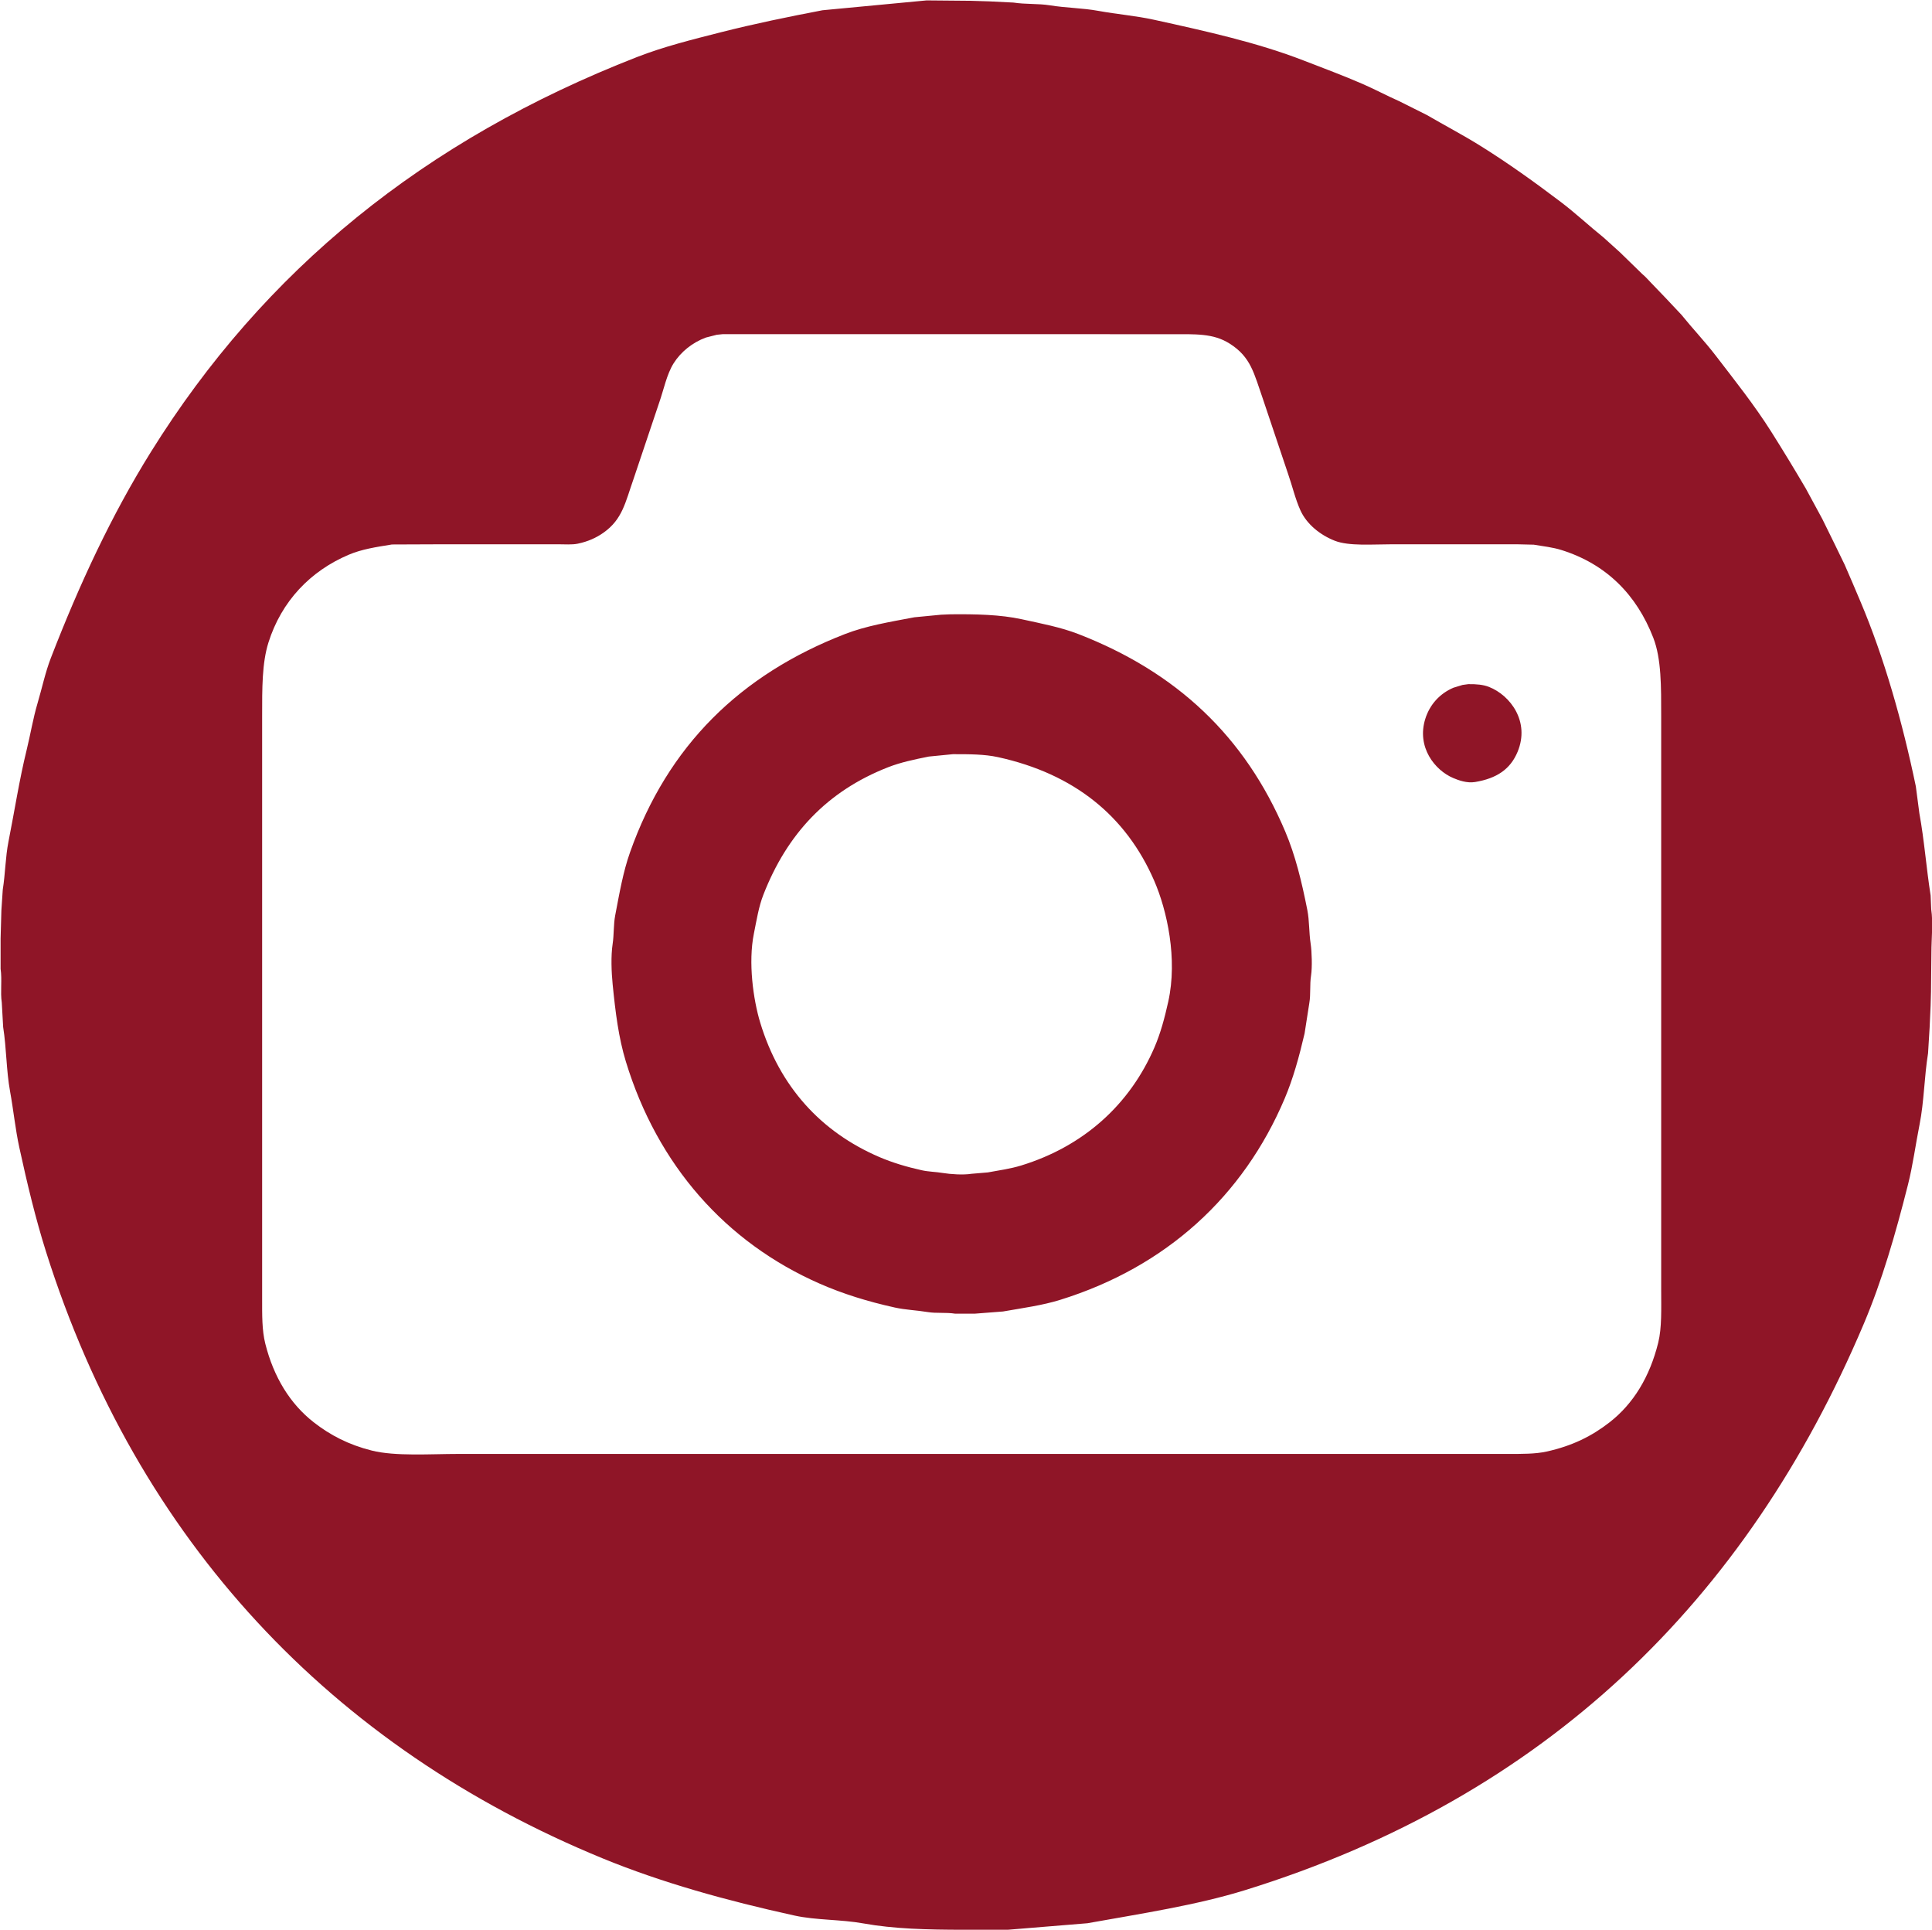 <svg xmlns="http://www.w3.org/2000/svg" width="9795" height="9784" viewBox="0 0 9795 9784">
  <defs>
    <style>
      .cls-1 {
        fill: #8f1527;
        fill-rule: evenodd;
      }
    </style>
  </defs>
  <path id="Rechteck_1" data-name="Rechteck 1" class="cls-1" d="M4698,2l223,2,96,3,121,6c62.4,9.533,125.54,4.45,185,14,83.16,13.356,166.06,13.611,245,28,96.29,17.55,189.79,24.749,282,45,267.72,58.8,524.49,115.654,760,207,100.38,38.934,200.18,75.908,297,118,63.18,27.468,125.05,60.626,187,88q69.99,35,140,70c90.69,52.741,182.97,101.168,271,156,141.82,88.34,275.99,184.916,407,284,75.49,57.1,144.49,122.02,218,181q41.49,37.5,83,75l113,110c17.46,14.09,31.26,31.25,47,47l73,76q39.495,42,79,84c56.24,69.8,118.08,134.42,173,206,96.61,125.92,196.88,251.5,283,388q88.905,140.91,174,286,42,77.49,84,155,30,60.99,60,122,26.49,54.495,53,109c27.68,62.82,53.82,124.78,81,189,118.99,281.2,211.78,607.18,280,935q9,68.49,18,137c25.15,137.19,34.95,275.91,57,416q1.5,34.995,3,70c10.25,68.03,1,149.93,1,220q-1.005,98.49-2,197-1.005,36-2,72-2.505,54.99-5,110-4.005,65.49-8,131c-19.58,122.45-19.95,244.66-43,361-20.52,103.57-33.92,206.9-59,306-63.27,250.03-131.13,485.6-224,705C8855.27,8113.64,7836.36,9108.69,6313,9581c-247.36,76.69-529.14,119.46-800,168q-201.48,16.5-403,33H4886c-183.73.01-356.09-4.49-508-32-115.51-20.92-240.3-15.93-350-40-345.33-75.77-674.51-167.43-973-290C1684.25,8857.13,696.508,7812.99,233,6344c-52.627-166.79-94.946-343.18-135-527-20.246-92.91-29.533-189.24-47-285-19.287-105.75-17.795-216.22-35-326L9,5082c-8.114-53.66,2.311-115.43-6-171V4758q2-71.49,4-143,3.5-52.5,7-105c13.116-82.51,13.414-165.31,29-244,30.856-155.79,54.857-312.68,92-464,19.657-80.09,32.539-160.1,55-236,23.418-79.13,39.394-157.1,68-231,145.446-375.75,307.612-723.9,507-1044C1339.25,1369.09,2152.49,708.686,3230,289c134.52-52.4,278.35-88.238,427-126,165.51-42.044,340.87-78.207,513-111ZM3663,1694l-29,3q-27.495,7.005-55,14c-68.79,25.16-127.66,73.03-164,131-34.87,55.62-49.86,133.12-73,199l-130,387c-41.99,119.35-55.98,203.91-152,272-36.59,25.94-79.31,45.31-131,56-29.03,6.01-65.8,3-99,3H2242q-127.485.495-255,1c-83.26,13.39-153.24,24.13-219,52-194.06,82.24-340.86,235.19-407,445-32.83,104.14-32,232.59-32,373V6581c-0.01,84.88-1.15,161.57,16,230,42.68,170.29,126.35,305.7,246,399,82.74,64.51,175.51,113.35,294,143,119.77,29.97,296.68,17,442,17H7648c68.91,0.01,135.56.65,193-12,131-28.85,229.9-78.67,319-148,121.23-94.33,204.22-231.03,247-404,18.7-75.62,15-171.73,15-265V3631c0.01-150.24,1.25-291.58-40-398-84.14-217.05-237.04-373.33-466-445-43.52-13.62-90.14-18.78-140-27q-42.495-1.005-85-2H7057c-97.88.01-218.26,10.19-290-18-73.73-28.98-142.05-83.43-174-154-26.34-58.18-41.33-124.29-63-186l-127-378c-45.69-129.89-60.03-213.1-170-282-82.88-51.93-169.95-47-304-47H3663ZM4818,3114c130.38-1.37,253.43,1.34,362,25,100.9,21.99,198.29,40.6,287,75,496.55,192.56,844.27,517.21,1049,1001,51.08,120.7,83.19,252.04,112,398,10.99,55.66,7.81,111.81,17,172,5.8,37.97,8.24,118.91,2,159-7.59,48.75-1.04,95.13-9,141q-12,76.995-24,154c-27.63,118.11-57.79,228.1-101,330-209.8,494.77-600.15,852.79-1138,1020-90.73,28.21-187.3,40.98-290,59q-70.995,5.505-142,11H4842c-46.68-7.26-94.77-.88-138-8-58.46-9.63-112.84-11.05-167-23-139.56-30.78-264.42-69.89-381-121-476.27-208.79-822.64-600.37-983-1126-36.78-120.55-52.73-248.01-67-392-6.04-60.92-9.29-143.32,0-204,7.17-46.86,4.07-98.43,13-145,21.8-113.72,40.02-220.01,75-319,191.56-542.1,560.72-901.79,1090-1107,107.48-41.67,225.73-61.12,352-85q67.5-6.495,135-13Q4794.505,3115,4818,3114Zm2626,354c41.28-.61,75.73,2.5,105,14,108,42.45,208.68,175.77,145,329-36.83,88.62-106.17,134.81-215,153-42.07,7.03-84.12-8.7-111-20-93.82-39.46-186.74-157.04-142-300,23.13-73.9,74.79-129.12,143-158q22.995-7.005,46-14Q7429.505,3470.005,7444,3468ZM4831,3823l-122,12c-73.51,14.79-142.65,29.24-206,54-308.96,120.74-512.41,337.26-633,647-23.49,60.32-33.99,127.38-48,197-29.32,145.7-3.32,333.11,32,450,98.19,324.91,308.07,554.93,604,682,65.64,28.18,137.12,49.67,215,67,35.18,7.83,69.88,7.71,108,14,37.41,6.18,102.98,10.73,144,4q41.49-3.495,83-7c59.34-10.68,115.86-18.7,169-35,317.3-97.34,551.19-309.2,676-599,30.66-71.19,51.38-147.84,70-232,47.81-216.1-5.5-461.44-72-614-142.44-326.76-404.97-540.4-791-625C4991.2,3822.92,4913.66,3822.94,4831,3823Z"/>
</svg>
